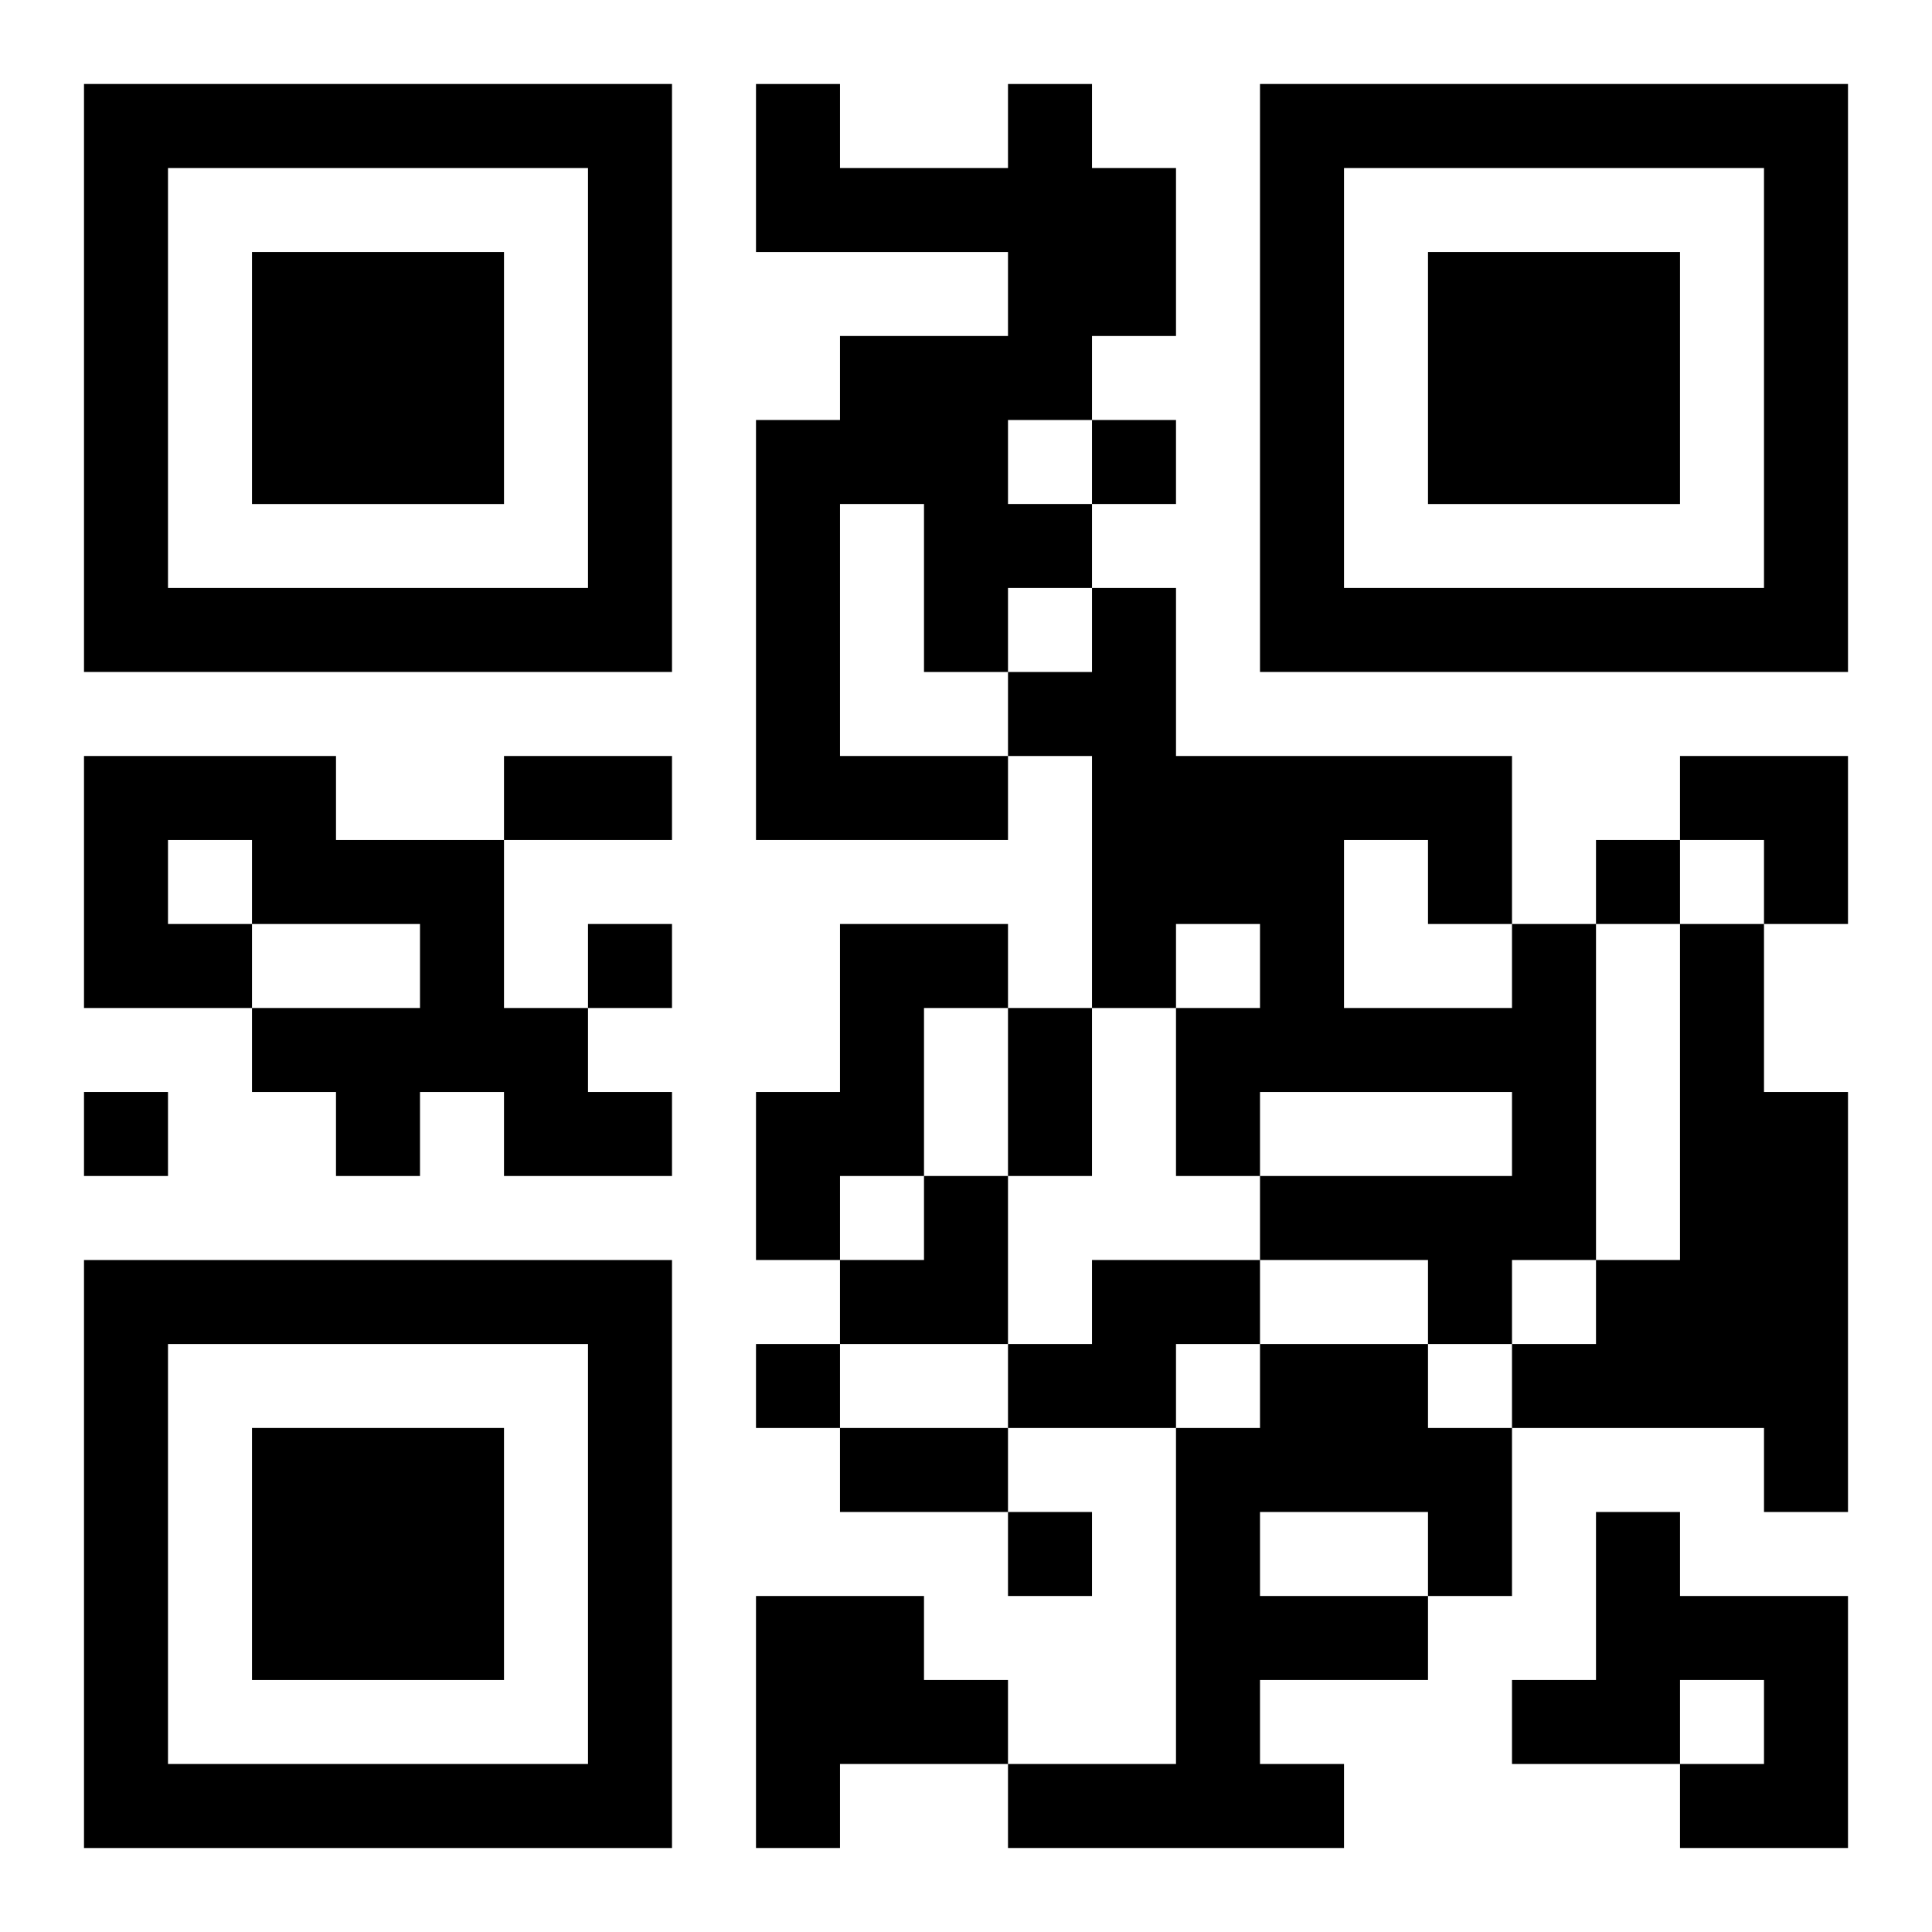 <?xml version="1.0" encoding="UTF-8"?>
<svg width="250" height="250" baseProfile="full" version="1.1" viewBox="-1 -1 23 23" xmlns="http://www.w3.org/2000/svg" xmlns:xlink="http://www.w3.org/1999/xlink"><symbol id="a"><path d="m0 7v7h7v-7h-7zm1 1h5v5h-5v-5zm1 1v3h3v-3h-3z"/></symbol><use y="-7" xlink:href="#a"/><use y="7" xlink:href="#a"/><use x="14" y="-7" xlink:href="#a"/><path d="m11 0h1v1h1v2h-1v1h-1v1h1v1h-1v1h-1v-2h-1v3h2v1h-3v-5h1v-1h2v-1h-3v-2h1v1h2v-1m-11 8h3v1h2v2h1v1h1v1h-2v-1h-1v1h-1v-1h-1v-1h2v-1h-2v1h-2v-3m1 1v1h1v-1h-1m8 1h2v1h-1v2h-1v1h-1v-2h1v-2m8 0h1v4h-1v1h-1v-1h-2v-1h3v-1h-3v1h-1v-2h1v-1h-1v1h-1v-3h-1v-1h1v-1h1v2h4v2m-2-1v2h2v-1h-1v-1h-1m4 1h1v2h1v5h-1v-1h-3v-1h1v-1h1v-4m-7 4h2v1h-1v1h-2v-1h1v-1m2 1h2v1h1v2h-1v1h-2v1h1v1h-4v-1h2v-4h1v-1m0 2v1h2v-1h-2m4 0h1v1h2v3h-2v-1h1v-1h-1v1h-2v-1h1v-2m-10 1h2v1h1v1h-2v1h-1v-3m4-14v1h1v-1h-1m6 5v1h1v-1h-1m-12 1v1h1v-1h-1m-6 2v1h1v-1h-1m8 3v1h1v-1h-1m3 2v1h1v-1h-1m-6-9h2v1h-2v-1m6 3h1v2h-1v-2m-2 5h2v1h-2v-1m10-8h2v2h-1v-1h-1zm-10 5m1 0h1v2h-2v-1h1z"/></svg>
